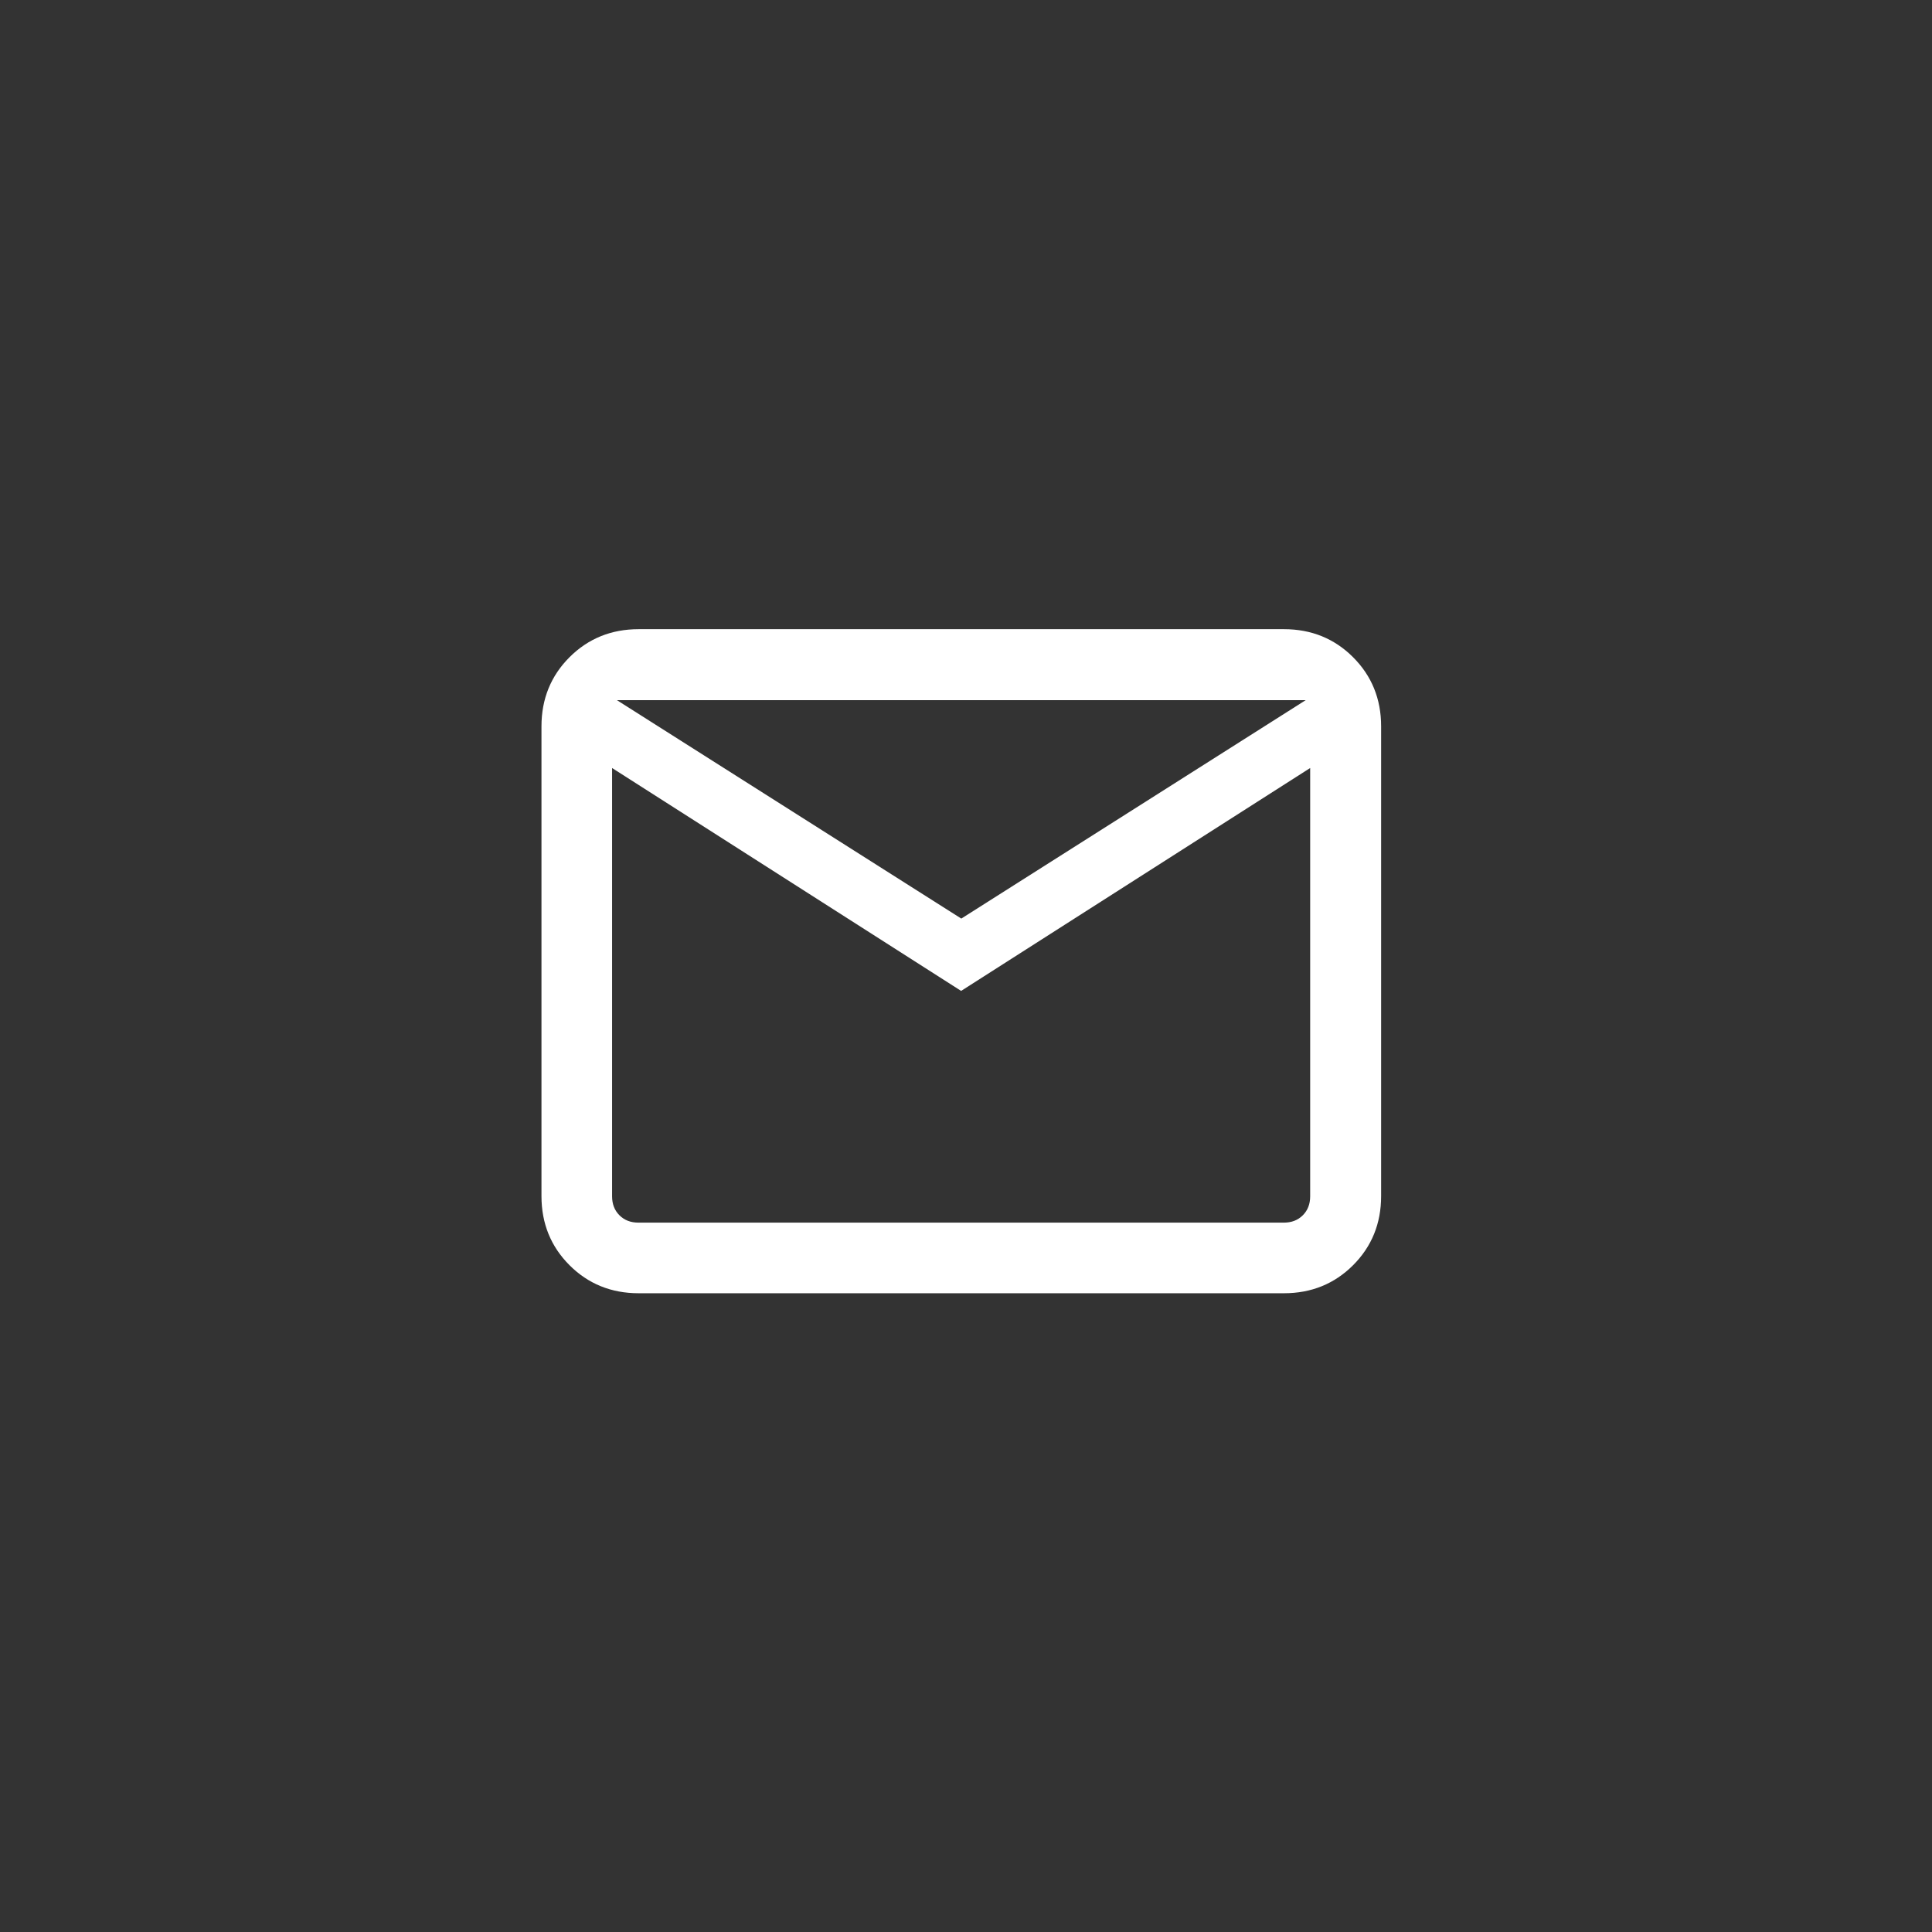<?xml version="1.0" encoding="UTF-8"?> <svg xmlns="http://www.w3.org/2000/svg" width="113" height="113" viewBox="0 0 113 113" fill="none"><rect x="0" y="0" width="113" height="113" fill="#333333" stroke="none"/><g clip-path="url(#clip0_37_418)"><path d="M37.35 75.64C35.75 75.64 34.4 75.09 33.31 74C32.22 72.91 31.67 71.56 31.67 69.96V42.48C31.67 40.88 32.22 39.53 33.31 38.44C34.4 37.35 35.75 36.8 37.35 36.8H75.1C76.7 36.8 78.05 37.35 79.14 38.44C80.23 39.53 80.78 40.88 80.78 42.48V69.96C80.78 71.56 80.23 72.91 79.14 74C78.05 75.09 76.7 75.64 75.1 75.64H37.35ZM56.22 57.96L35.8 44.92V69.97C35.8 70.42 35.94 70.79 36.23 71.08C36.52 71.37 36.89 71.51 37.34 71.51H75.09C75.54 71.51 75.91 71.37 76.2 71.08C76.49 70.79 76.63 70.42 76.63 69.97V44.92L56.21 57.96H56.22ZM56.22 53.73L76.37 40.95H36.08L56.23 53.73H56.22ZM35.3 44.92V40.95V69.97C35.55 70.42 35.84 70.79 36.17 71.08C36.5 71.37 36.89 71.51 37.34 71.51H35.3V44.92Z" fill="white"></path></g><defs><clipPath id="clip0_37_418"><rect width="112.45" height="112.45" fill="white"></rect></clipPath></defs></svg> 